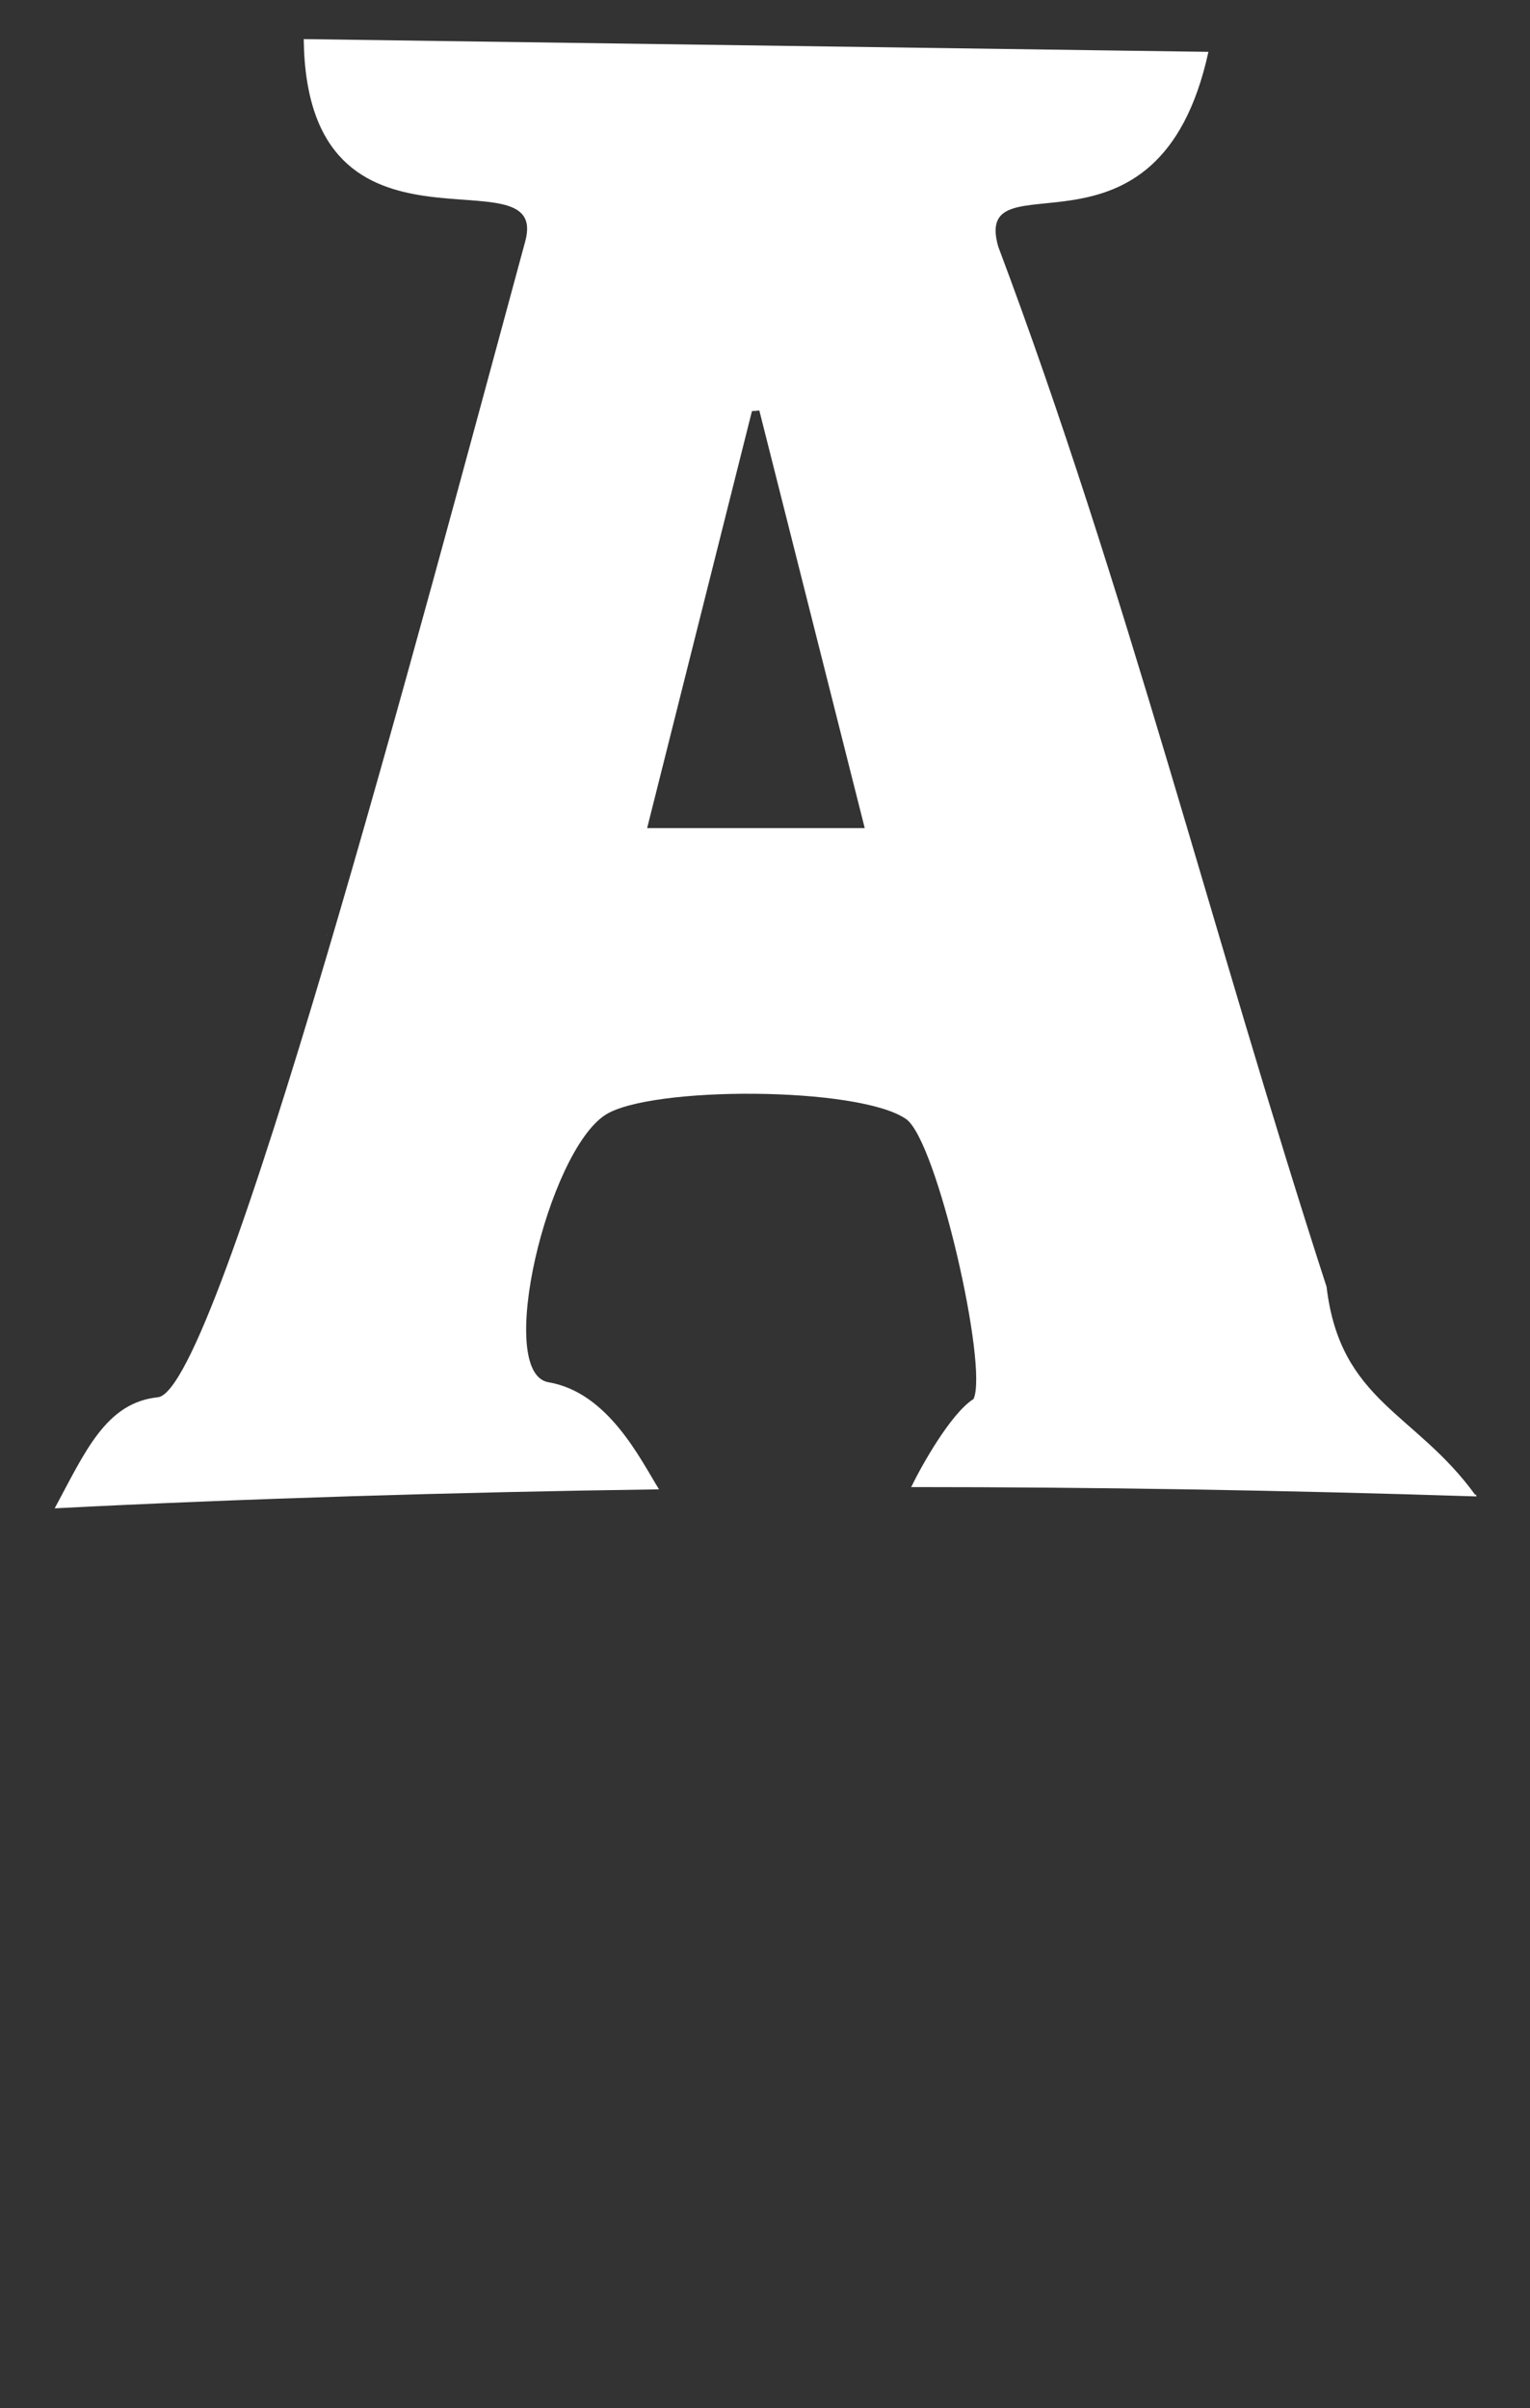 <?xml version="1.0" encoding="UTF-8"?>
<svg id="_レイヤー_1" data-name="レイヤー 1" xmlns="http://www.w3.org/2000/svg" viewBox="0 0 54 85">
  <rect x="0" y="0" width="54" height="85" fill="#333333" stroke="none"/>
  <defs>
    <style>
      .cls-1 {
        fill: #fff;
      }
    </style>
  </defs>
  <path class="cls-1" d="M11.51,33.02s.01,0,.02,0c0,0,0-.02,0-.02,0,0,0,.01,0,.02"/>
  <path class="cls-1" d="M11.52,33s0,.02,0,.02c0,0,.01,0,.01,0l-.02-.03Z"/>
  <path id="_複合パス_A" data-name="&amp;lt;複合パス&amp;gt;A" class="cls-1" d="M32.15,52.49c6.47,0,13.14.11,19.96.33,0-.03-.02-.05-.02-.08,0,0-.01.02-.02.03-2.12-2.93-4.77-3.29-5.25-7.35-3.96-12.21-7.08-24.73-11.59-36.72-.94-3.32,5.66,1.21,7.42-6.87l-31.93-.45c.1,8.57,8.71,3.82,7.82,7.13-3.63,13.37-10.82,40.59-12.97,40.81-1.84.19-2.57,1.94-3.64,3.92,6.6-.34,14.1-.57,21.33-.67-.66-1.06-1.79-3.42-3.9-3.78-1.9-.32-.03-8.13,2.01-9.44,1.59-1.02,8.94-1.01,10.61.15,1.09.76,2.91,8.75,2.38,9.88-.8.51-1.83,2.34-2.21,3.13M22.84,29.23c1.25-4.96,2.47-9.84,3.7-14.72.08,0,.17-.01.26-.02,1.23,4.87,2.46,9.74,3.72,14.74h-7.68Z"/>
</svg>